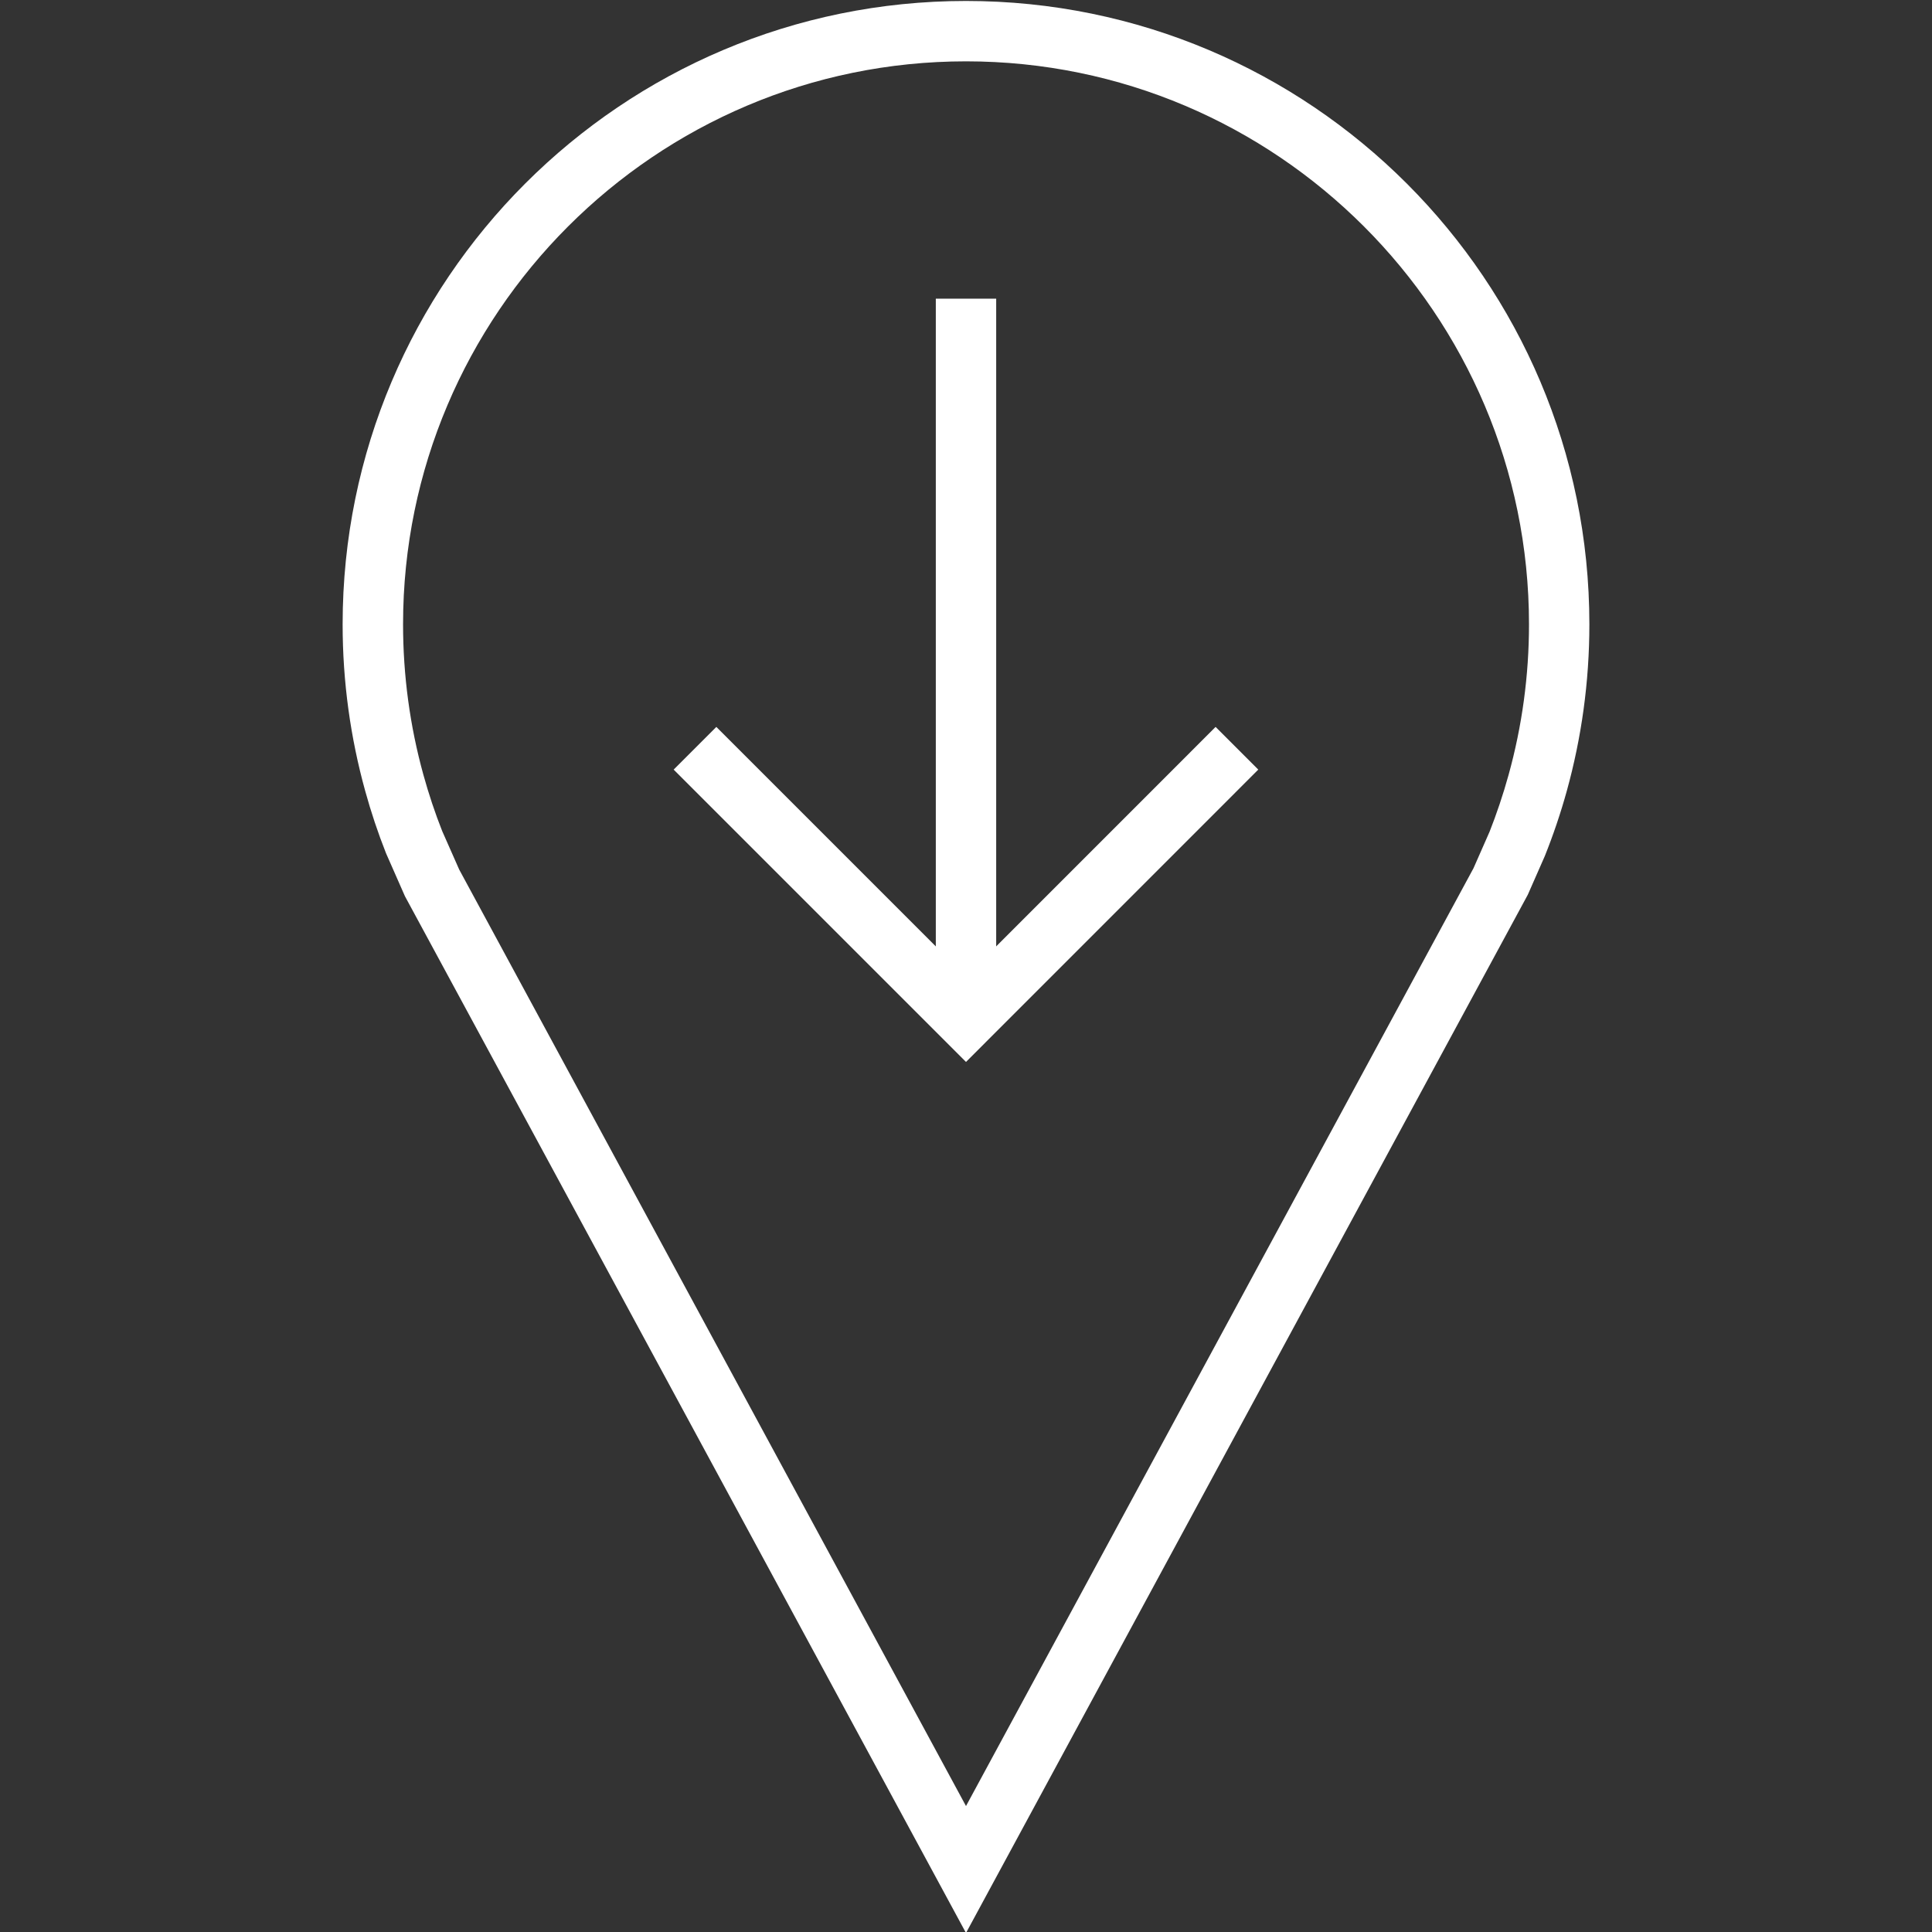 <svg height='100px' width='100px'  fill="#ffffff" xmlns="http://www.w3.org/2000/svg" xmlns:xlink="http://www.w3.org/1999/xlink" version="1.1" x="0px" y="0px" viewBox="0 0 32 32" enable-background="new 0 0 32 32" xml:space="preserve"><rect x="0" y="0" width="32" height="32" fill="#333333" stroke="none"/><g display="none"><rect x="-288.736" y="-124.318" display="inline" fill="#1A1A1A" width="412.397" height="207"></rect></g><g><path d="M16,1.016c5.142,0,9.325,4.183,9.325,9.325c0,0.845-0.114,1.684-0.338,2.493c-0.091,0.329-0.202,0.656-0.315,0.942   l-0.266,0.604L16,29.914L7.606,14.403l-0.282-0.638c-0.119-0.3-0.223-0.614-0.311-0.931c-0.224-0.809-0.337-1.648-0.337-2.493   C6.675,5.199,10.858,1.016,16,1.016 M16,0.016c-5.702,0-10.325,4.622-10.325,10.325c0,0.956,0.131,1.882,0.374,2.76   c0.097,0.352,0.212,0.696,0.345,1.032l0.313,0.711L16,32.016l9.305-17.196l0.282-0.641c0.14-0.35,0.262-0.71,0.364-1.078   c0.243-0.879,0.374-1.804,0.374-2.76C26.325,4.638,21.702,0.016,16,0.016L16,0.016z"></path><polygon points="16,17.589 11.158,12.747 11.865,12.04 16,16.175 20.134,12.04 20.841,12.747  "></polygon><rect x="15.5" y="4.947" width="1" height="11.935"></rect></g><g display="none"><path display="inline" d="M16,0.016c-5.702,0-10.325,4.622-10.325,10.325c0,0.956,0.131,1.882,0.374,2.76   c0.097,0.352,0.212,0.696,0.345,1.032l0.313,0.711L16,32.016l9.305-17.196l0.282-0.641c0.14-0.35,0.262-0.71,0.364-1.078   c0.243-0.879,0.374-1.804,0.374-2.76C26.325,4.638,21.702,0.016,16,0.016z"></path><polyline display="inline" stroke="#1A1A1A" stroke-miterlimit="10" points="20.488,12.394 16,16.882 11.512,12.394" fill="#1A1A1A"></polyline><line display="inline" stroke="#1A1A1A" stroke-miterlimit="10" x1="16" y1="16.882" x2="16" y2="4.947" fill="#1A1A1A"></line></g></svg>
